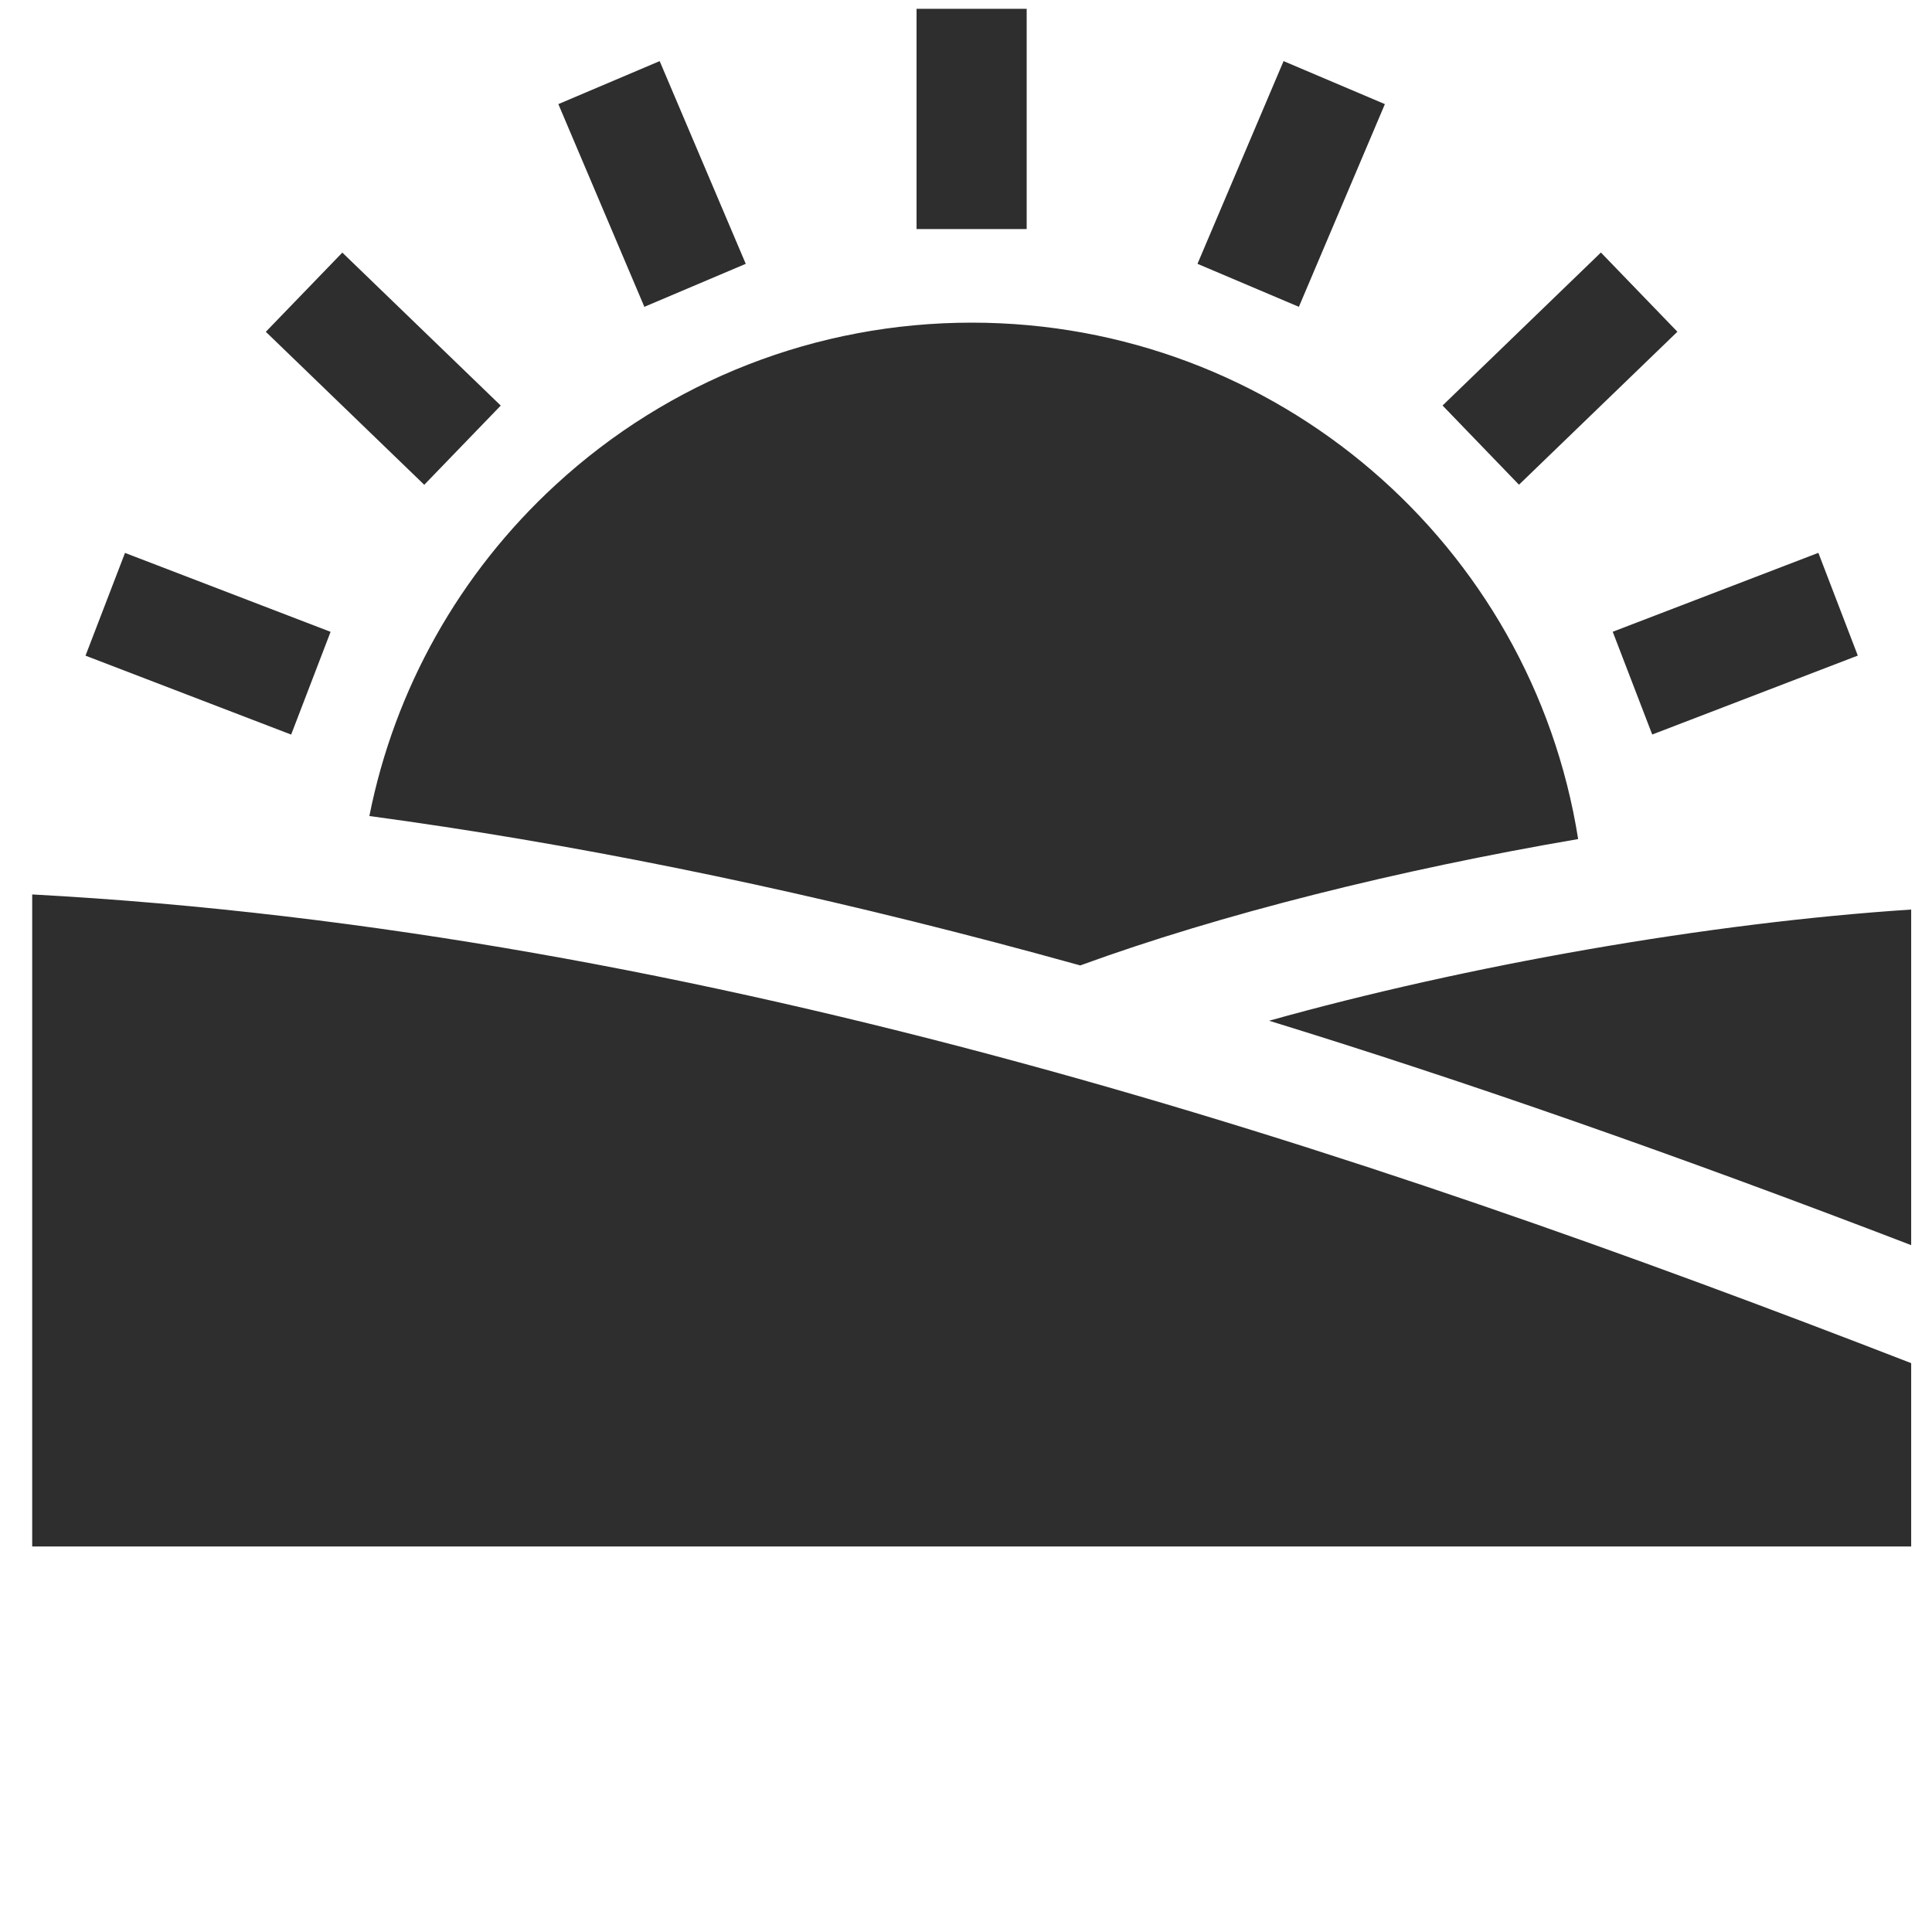 <?xml version="1.0" encoding="UTF-8"?> <svg xmlns="http://www.w3.org/2000/svg" width="27" height="27" viewBox="0 0 27 27" fill="none"><g clip-path="url(#clip0_175_1155)"><path d="M12.809 0.123H14.348V3.201H12.809V0.123ZM7.803 1.455L9.219 0.854L10.422 3.687L9.005 4.288L7.803 1.455ZM3.715 4.637L4.784 3.53L6.998 5.668L5.929 6.775L3.715 4.637ZM1.195 9.163L1.747 7.727L4.62 8.83L4.069 10.266L1.195 9.163ZM16.735 3.687L17.938 0.854L19.354 1.455L18.152 4.288L16.735 3.687ZM20.16 5.667L22.373 3.529L23.442 4.636L21.228 6.774L20.16 5.667ZM22.538 8.829L25.412 7.726L25.963 9.162L23.09 10.265L22.538 8.829ZM15.097 13.492C17.054 12.777 19.546 12.155 22.055 11.726C21.403 7.612 17.843 4.509 13.579 4.509C11.418 4.509 9.354 5.313 7.767 6.774C6.419 8.013 5.514 9.632 5.162 11.404C7.954 11.781 10.849 12.366 13.904 13.169C14.299 13.273 14.697 13.381 15.097 13.492ZM26.709 17.401V12.711C23.882 12.896 20.507 13.489 17.736 14.265C20.483 15.111 23.42 16.138 26.709 17.401V17.401ZM0.45 12.5V21.612H26.709V19.05C18.994 16.058 9.918 13.011 0.45 12.5Z" fill="#2E2E2E"></path></g><defs><clipPath id="clip0_175_1155"><rect width="26.259" height="26.259" fill="white" transform="translate(0.452 0.123)"></rect></clipPath></defs></svg> 